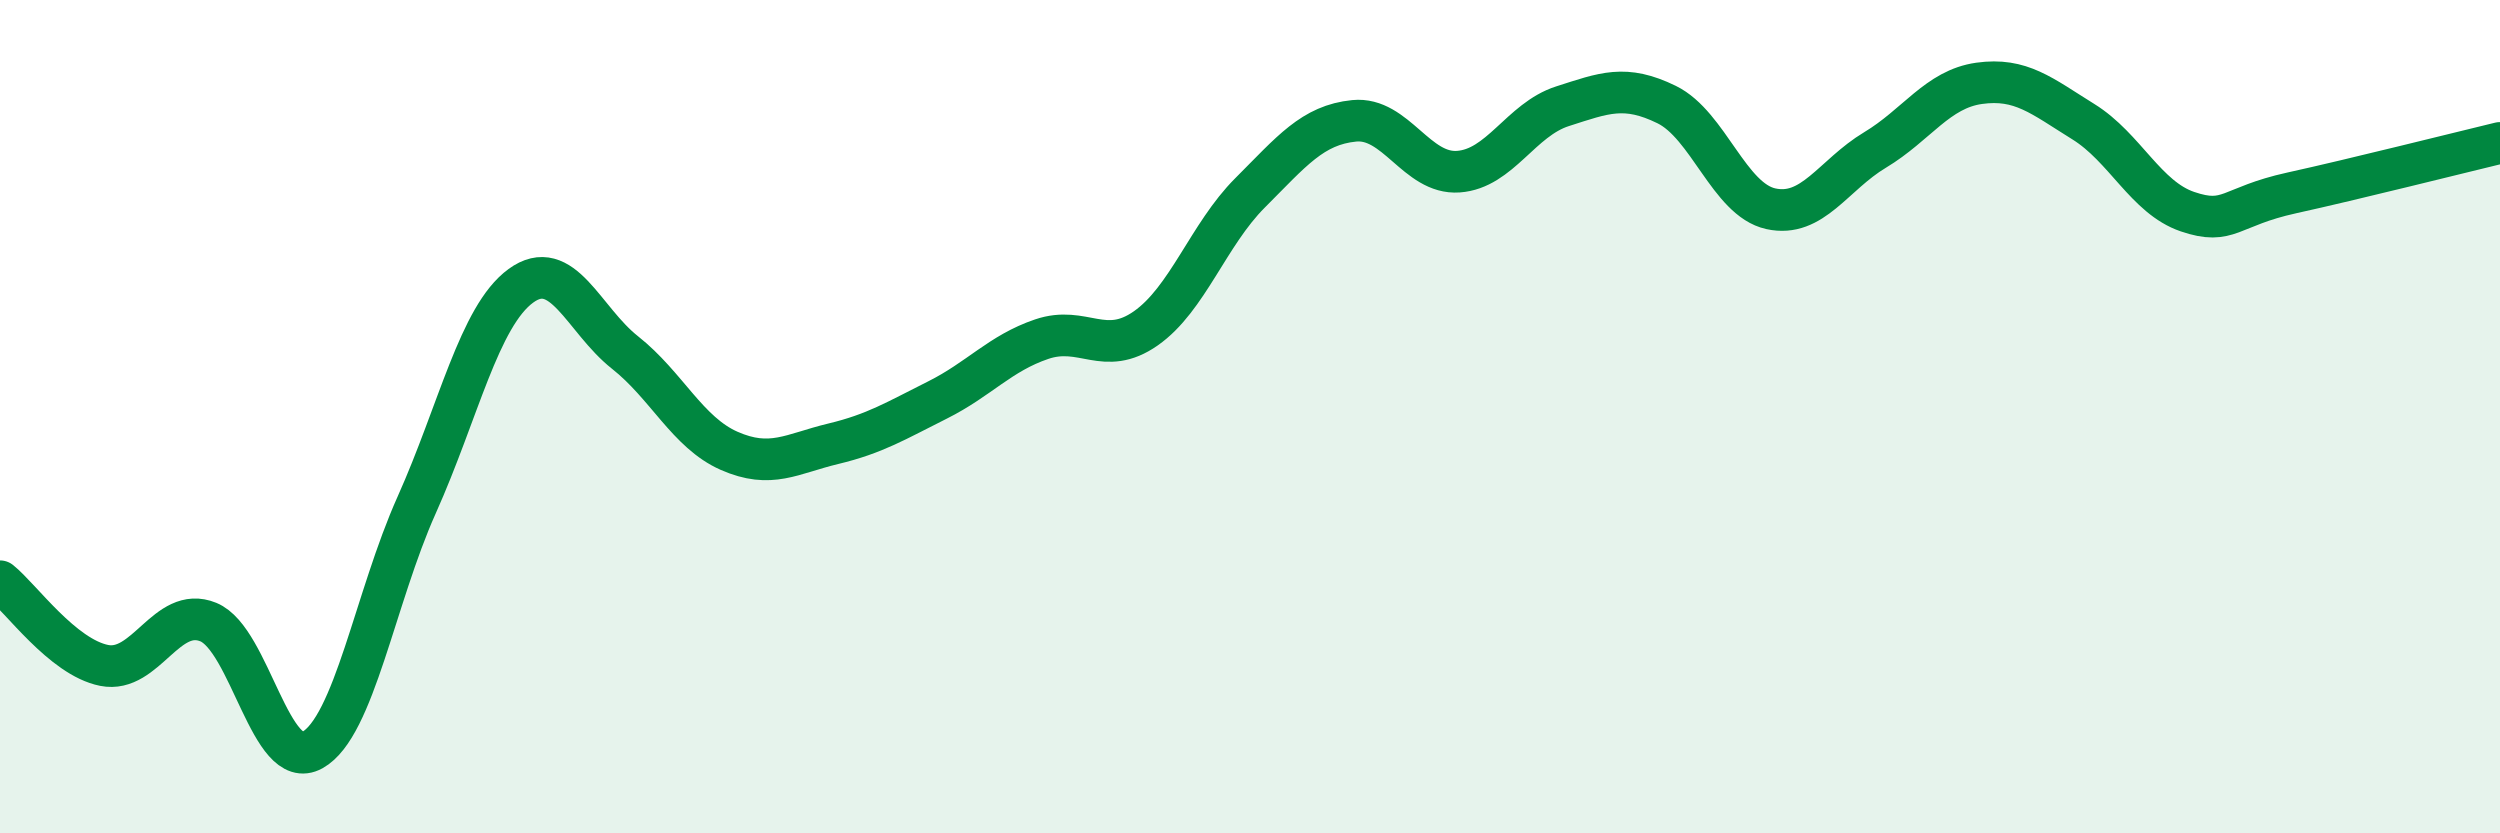 
    <svg width="60" height="20" viewBox="0 0 60 20" xmlns="http://www.w3.org/2000/svg">
      <path
        d="M 0,13.95 C 0.5,14.35 1.5,15.77 2.5,15.97 C 3.5,16.17 4,14.52 5,14.93 C 6,15.34 6.5,18.56 7.5,18 C 8.5,17.44 9,14.35 10,12.12 C 11,9.89 11.5,7.59 12.5,6.86 C 13.5,6.13 14,7.67 15,8.46 C 16,9.25 16.5,10.38 17.5,10.82 C 18.5,11.26 19,10.89 20,10.65 C 21,10.41 21.5,10.1 22.5,9.6 C 23.5,9.1 24,8.48 25,8.14 C 26,7.8 26.5,8.58 27.5,7.88 C 28.5,7.18 29,5.63 30,4.63 C 31,3.63 31.5,3 32.5,2.9 C 33.5,2.8 34,4.19 35,4.12 C 36,4.05 36.5,2.87 37.5,2.55 C 38.5,2.23 39,2.02 40,2.51 C 41,3 41.5,4.79 42.5,5.01 C 43.5,5.23 44,4.2 45,3.6 C 46,3 46.5,2.14 47.5,2 C 48.5,1.86 49,2.3 50,2.92 C 51,3.54 51.5,4.74 52.5,5.08 C 53.5,5.42 53.5,4.96 55,4.63 C 56.5,4.3 59,3.67 60,3.43L60 20L0 20Z"
        fill="#008740"
        opacity="0.1"
        stroke-linecap="round"
        stroke-linejoin="round"
      />
      <path
        d="M 0,13.95 C 0.5,14.35 1.5,15.77 2.5,15.97 C 3.5,16.17 4,14.52 5,14.93 C 6,15.34 6.5,18.56 7.5,18 C 8.5,17.44 9,14.35 10,12.12 C 11,9.89 11.5,7.59 12.5,6.86 C 13.5,6.13 14,7.67 15,8.46 C 16,9.25 16.5,10.38 17.5,10.82 C 18.5,11.26 19,10.89 20,10.65 C 21,10.41 21.5,10.1 22.5,9.6 C 23.5,9.1 24,8.48 25,8.14 C 26,7.8 26.5,8.58 27.5,7.88 C 28.5,7.18 29,5.63 30,4.63 C 31,3.63 31.5,3 32.5,2.9 C 33.5,2.8 34,4.19 35,4.12 C 36,4.05 36.5,2.87 37.5,2.55 C 38.5,2.23 39,2.02 40,2.51 C 41,3 41.5,4.79 42.5,5.01 C 43.5,5.23 44,4.2 45,3.6 C 46,3 46.5,2.14 47.5,2 C 48.5,1.86 49,2.3 50,2.92 C 51,3.54 51.5,4.74 52.5,5.08 C 53.5,5.42 53.5,4.96 55,4.63 C 56.5,4.3 59,3.67 60,3.43"
        stroke="#008740"
        stroke-width="1"
        fill="none"
        stroke-linecap="round"
        stroke-linejoin="round"
      />
    </svg>
  